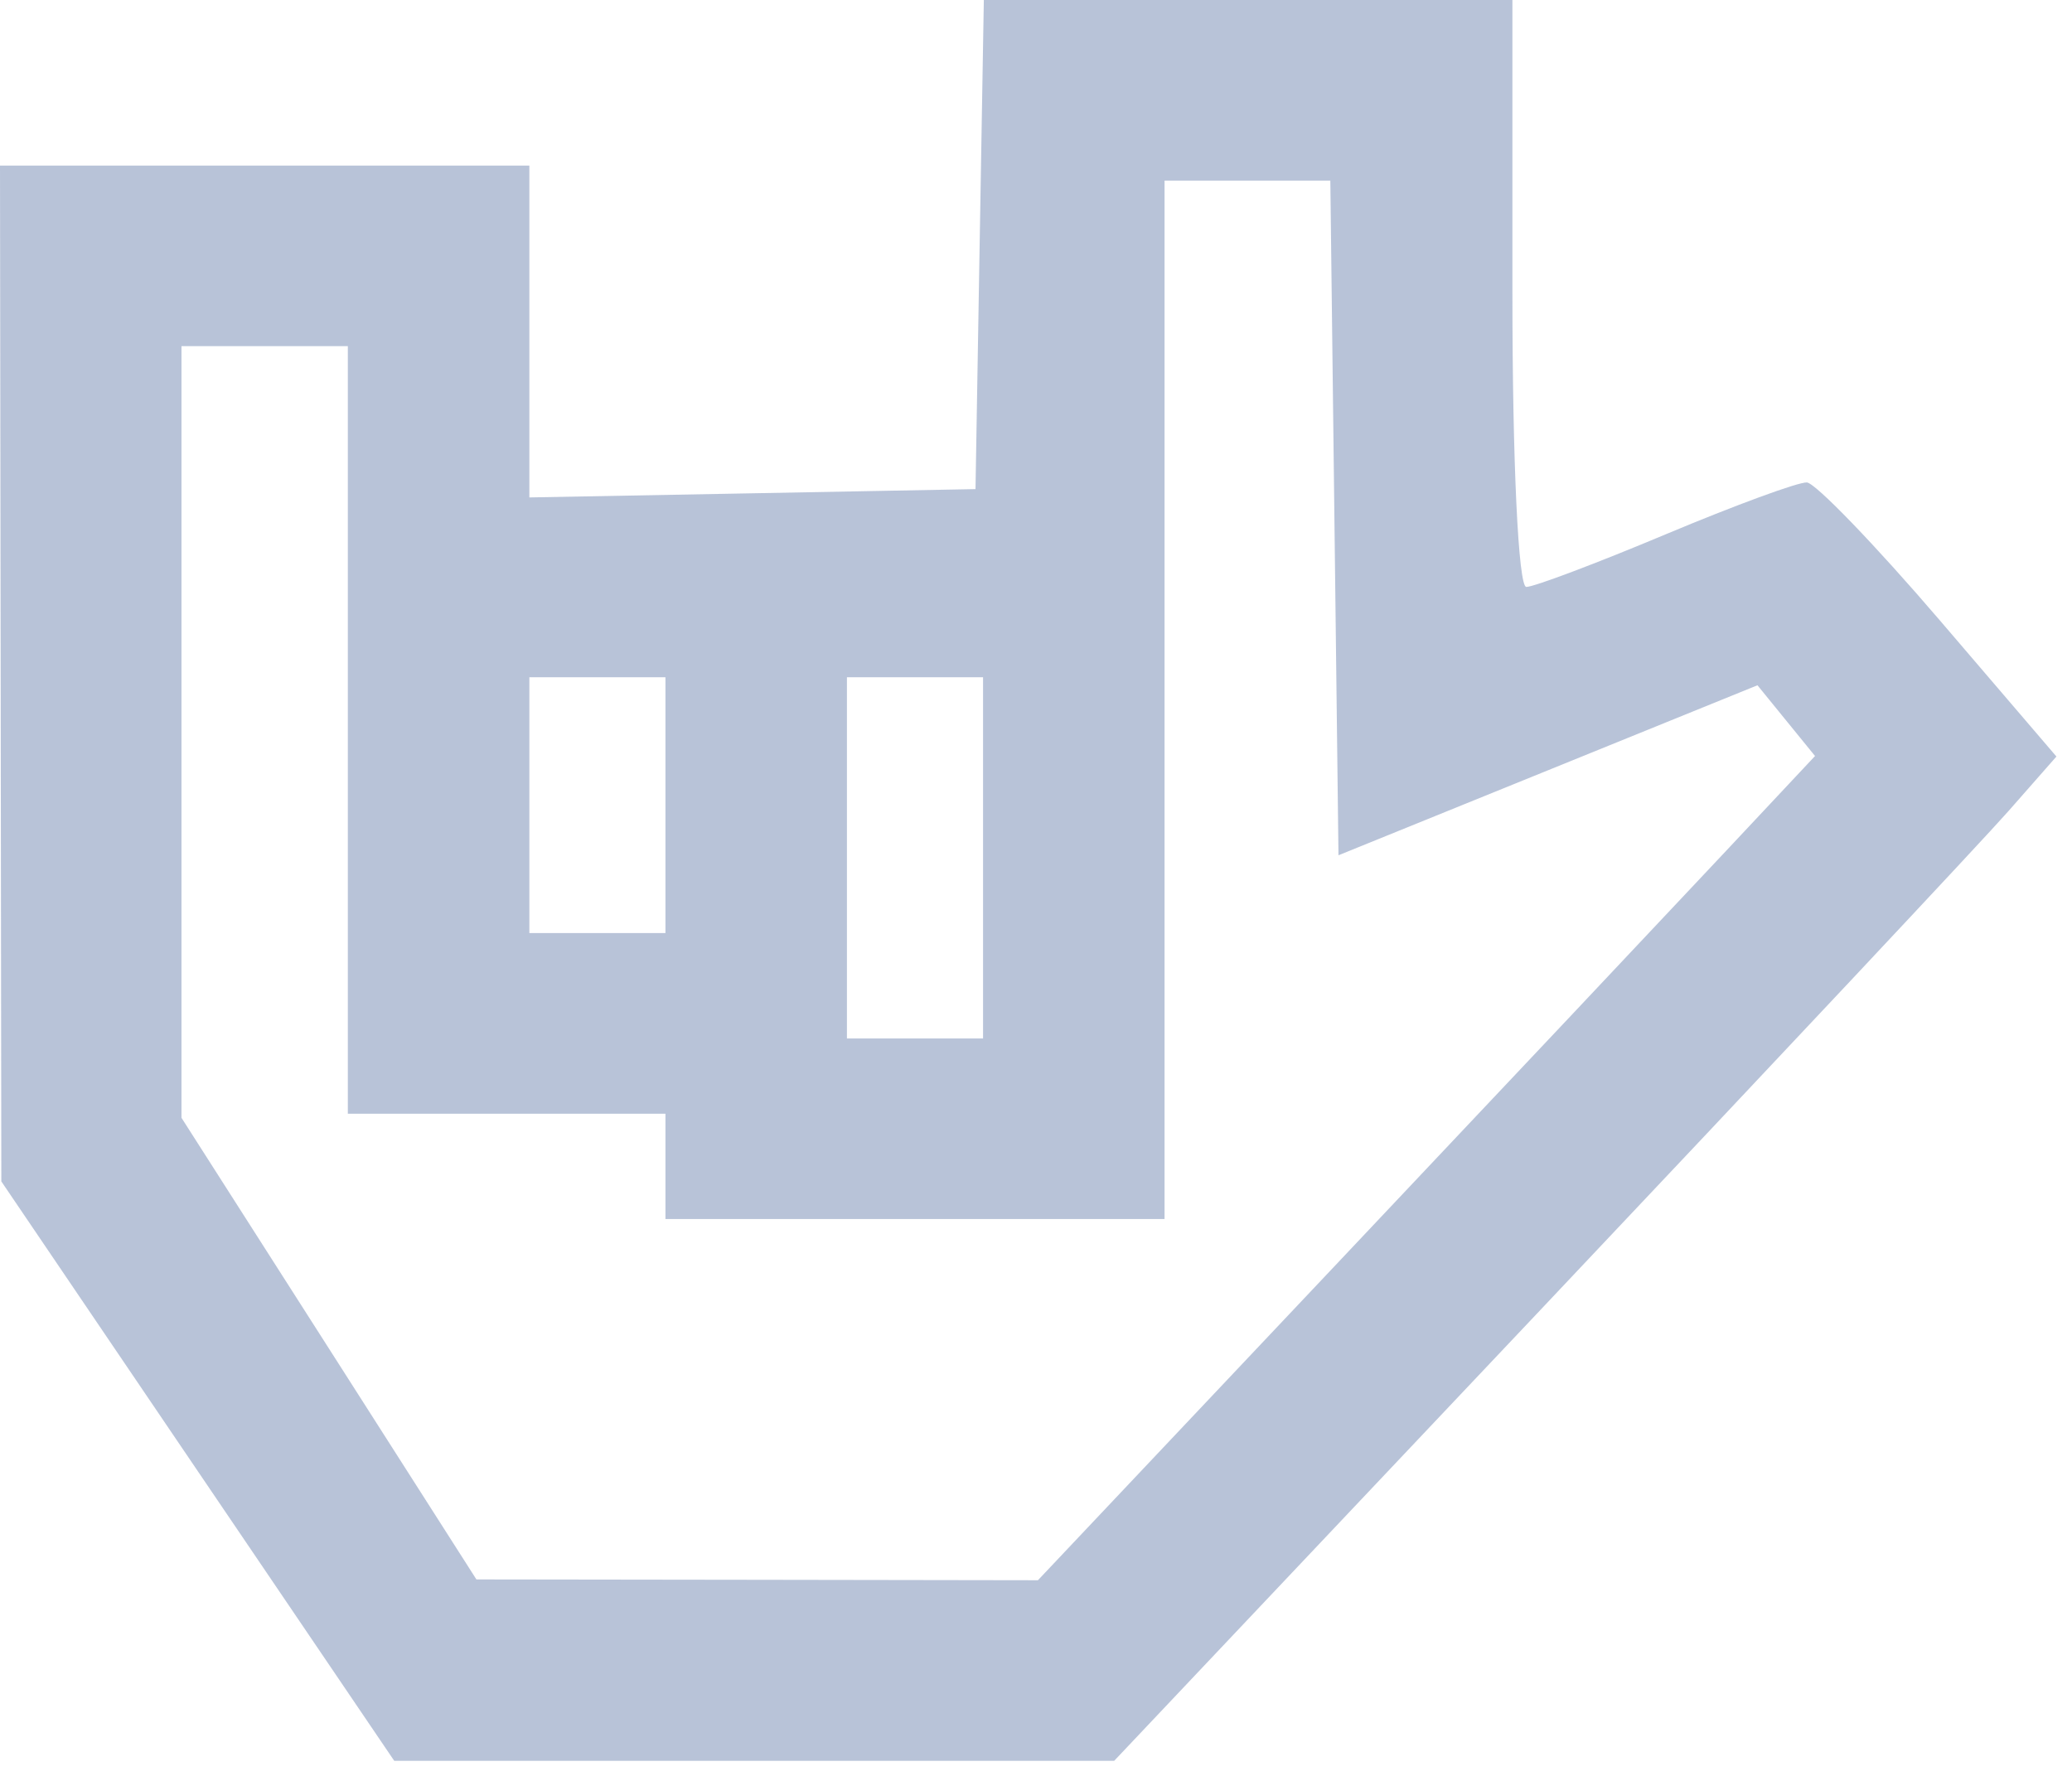 <?xml version="1.0" encoding="UTF-8"?> <svg xmlns="http://www.w3.org/2000/svg" width="56" height="48" viewBox="0 0 56 48" fill="none"><g clip-path="url(#clip0_2079_1858)"><path fill-rule="evenodd" clip-rule="evenodd" d="M26.477 6.61L26.365 13.22L20.336 13.333L14.307 13.445V8.96V4.475H7.153H0L0.018 18.203L0.036 31.932L5.345 39.763L10.655 47.593H20.384H30.113L41.552 35.492C47.844 28.835 53.574 22.728 54.286 21.919L55.579 20.448L52.418 16.756C50.678 14.726 49.066 13.054 48.834 13.04C48.603 13.027 46.887 13.658 45.021 14.441C43.155 15.224 41.459 15.864 41.252 15.864C41.036 15.864 40.876 12.494 40.876 7.932V0H33.733H26.59L26.477 6.61ZM31.474 18.915V32.949H24.73H17.985V31.525V30.102H13.693H9.401V19.729V9.356H7.153H4.905V19.785V30.213L8.891 36.451L12.876 42.69L20.464 42.7L28.052 42.712L36.024 34.271C40.409 29.629 45.134 24.616 46.525 23.132L49.055 20.434L48.277 19.478L47.499 18.522L41.837 20.82L36.175 23.117L36.065 13.999L35.955 4.881H33.715H31.474V18.915ZM14.307 21.763V25.22H16.146H17.985V21.763V18.305H16.146H14.307V21.763ZM22.89 23.186V28.068H24.73H26.569V23.186V18.305H24.73H22.89V23.186Z" fill="#13377D" fill-opacity="0.3"></path></g><defs><clipPath id="clip0_2079_1858"><rect width="56" height="48" fill="white"></rect></clipPath></defs></svg> 